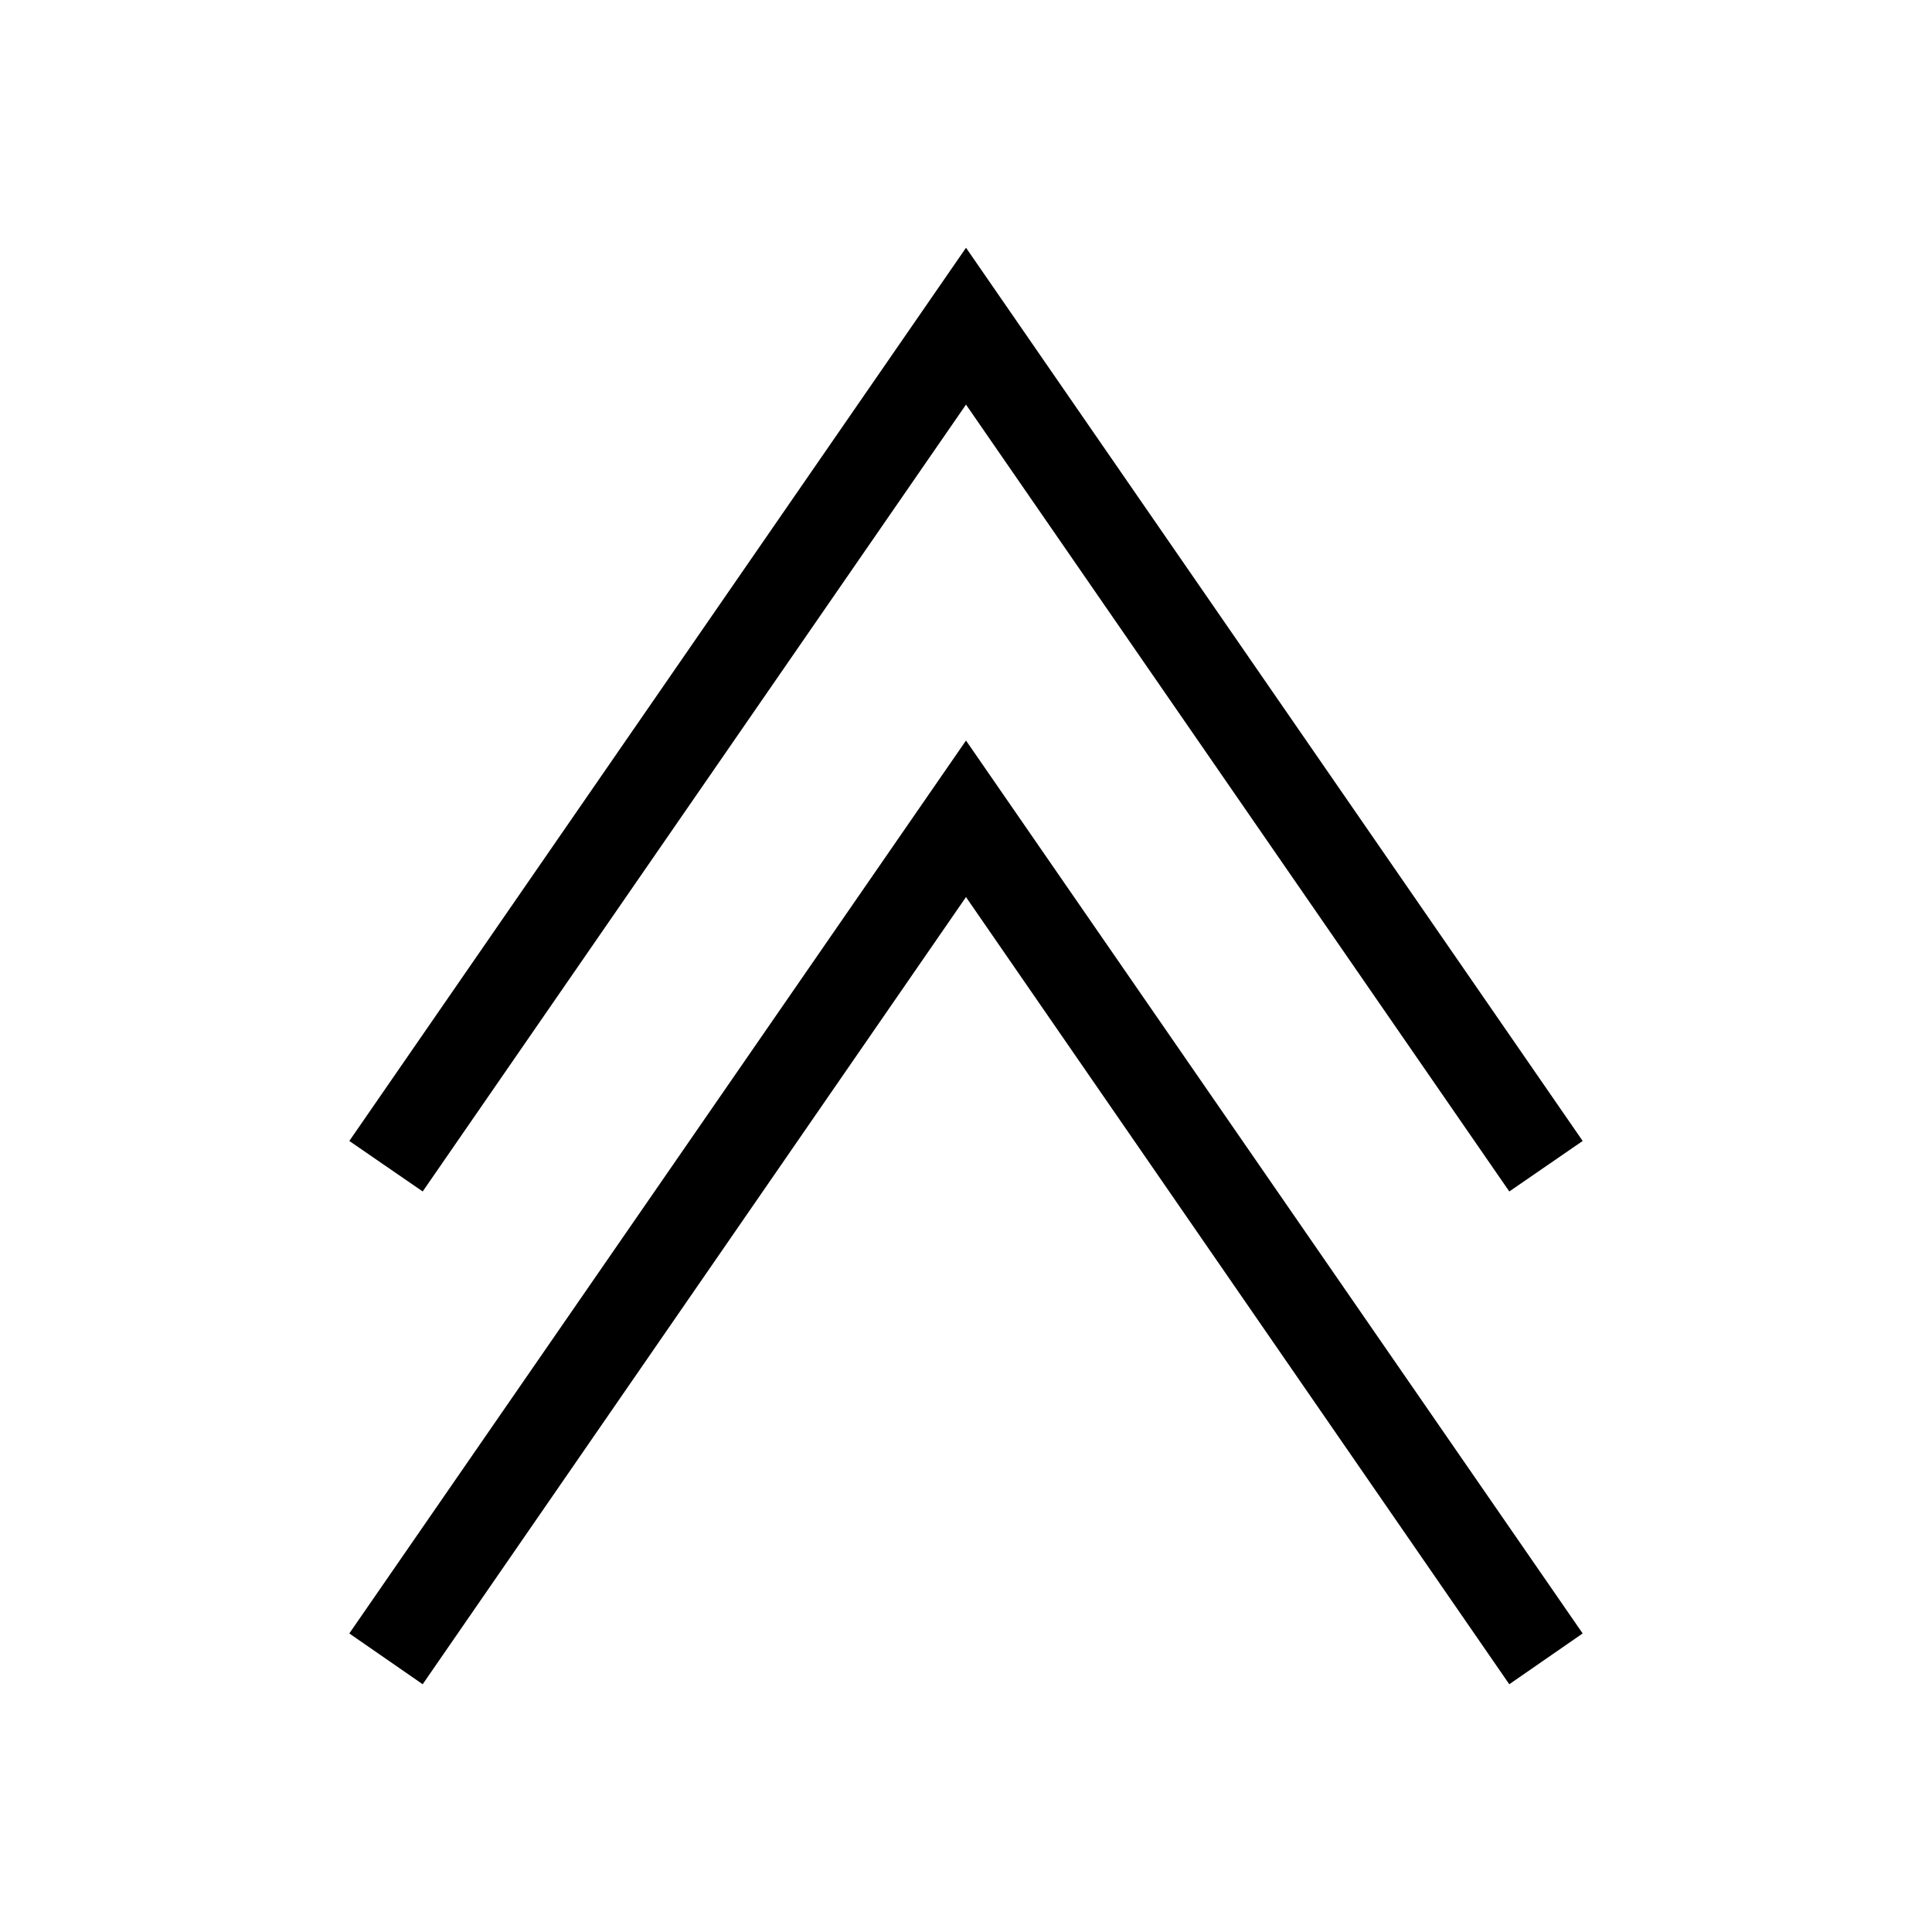 <?xml version="1.0" encoding="UTF-8"?>
<!-- Uploaded to: SVG Repo, www.svgrepo.com, Generator: SVG Repo Mixer Tools -->
<svg fill="#000000" width="800px" height="800px" version="1.1" viewBox="144 144 512 512" xmlns="http://www.w3.org/2000/svg">
 <g>
  <path d="m563.42 576.88-163.42-236.63-163.43 236.63 19.445 13.461 143.98-208.61 143.98 208.61z"/>
  <path d="m543.98 459.75 19.445-13.383-163.42-236.71-163.43 236.71 19.445 13.383 143.98-208.53z"/>
 </g>
</svg>